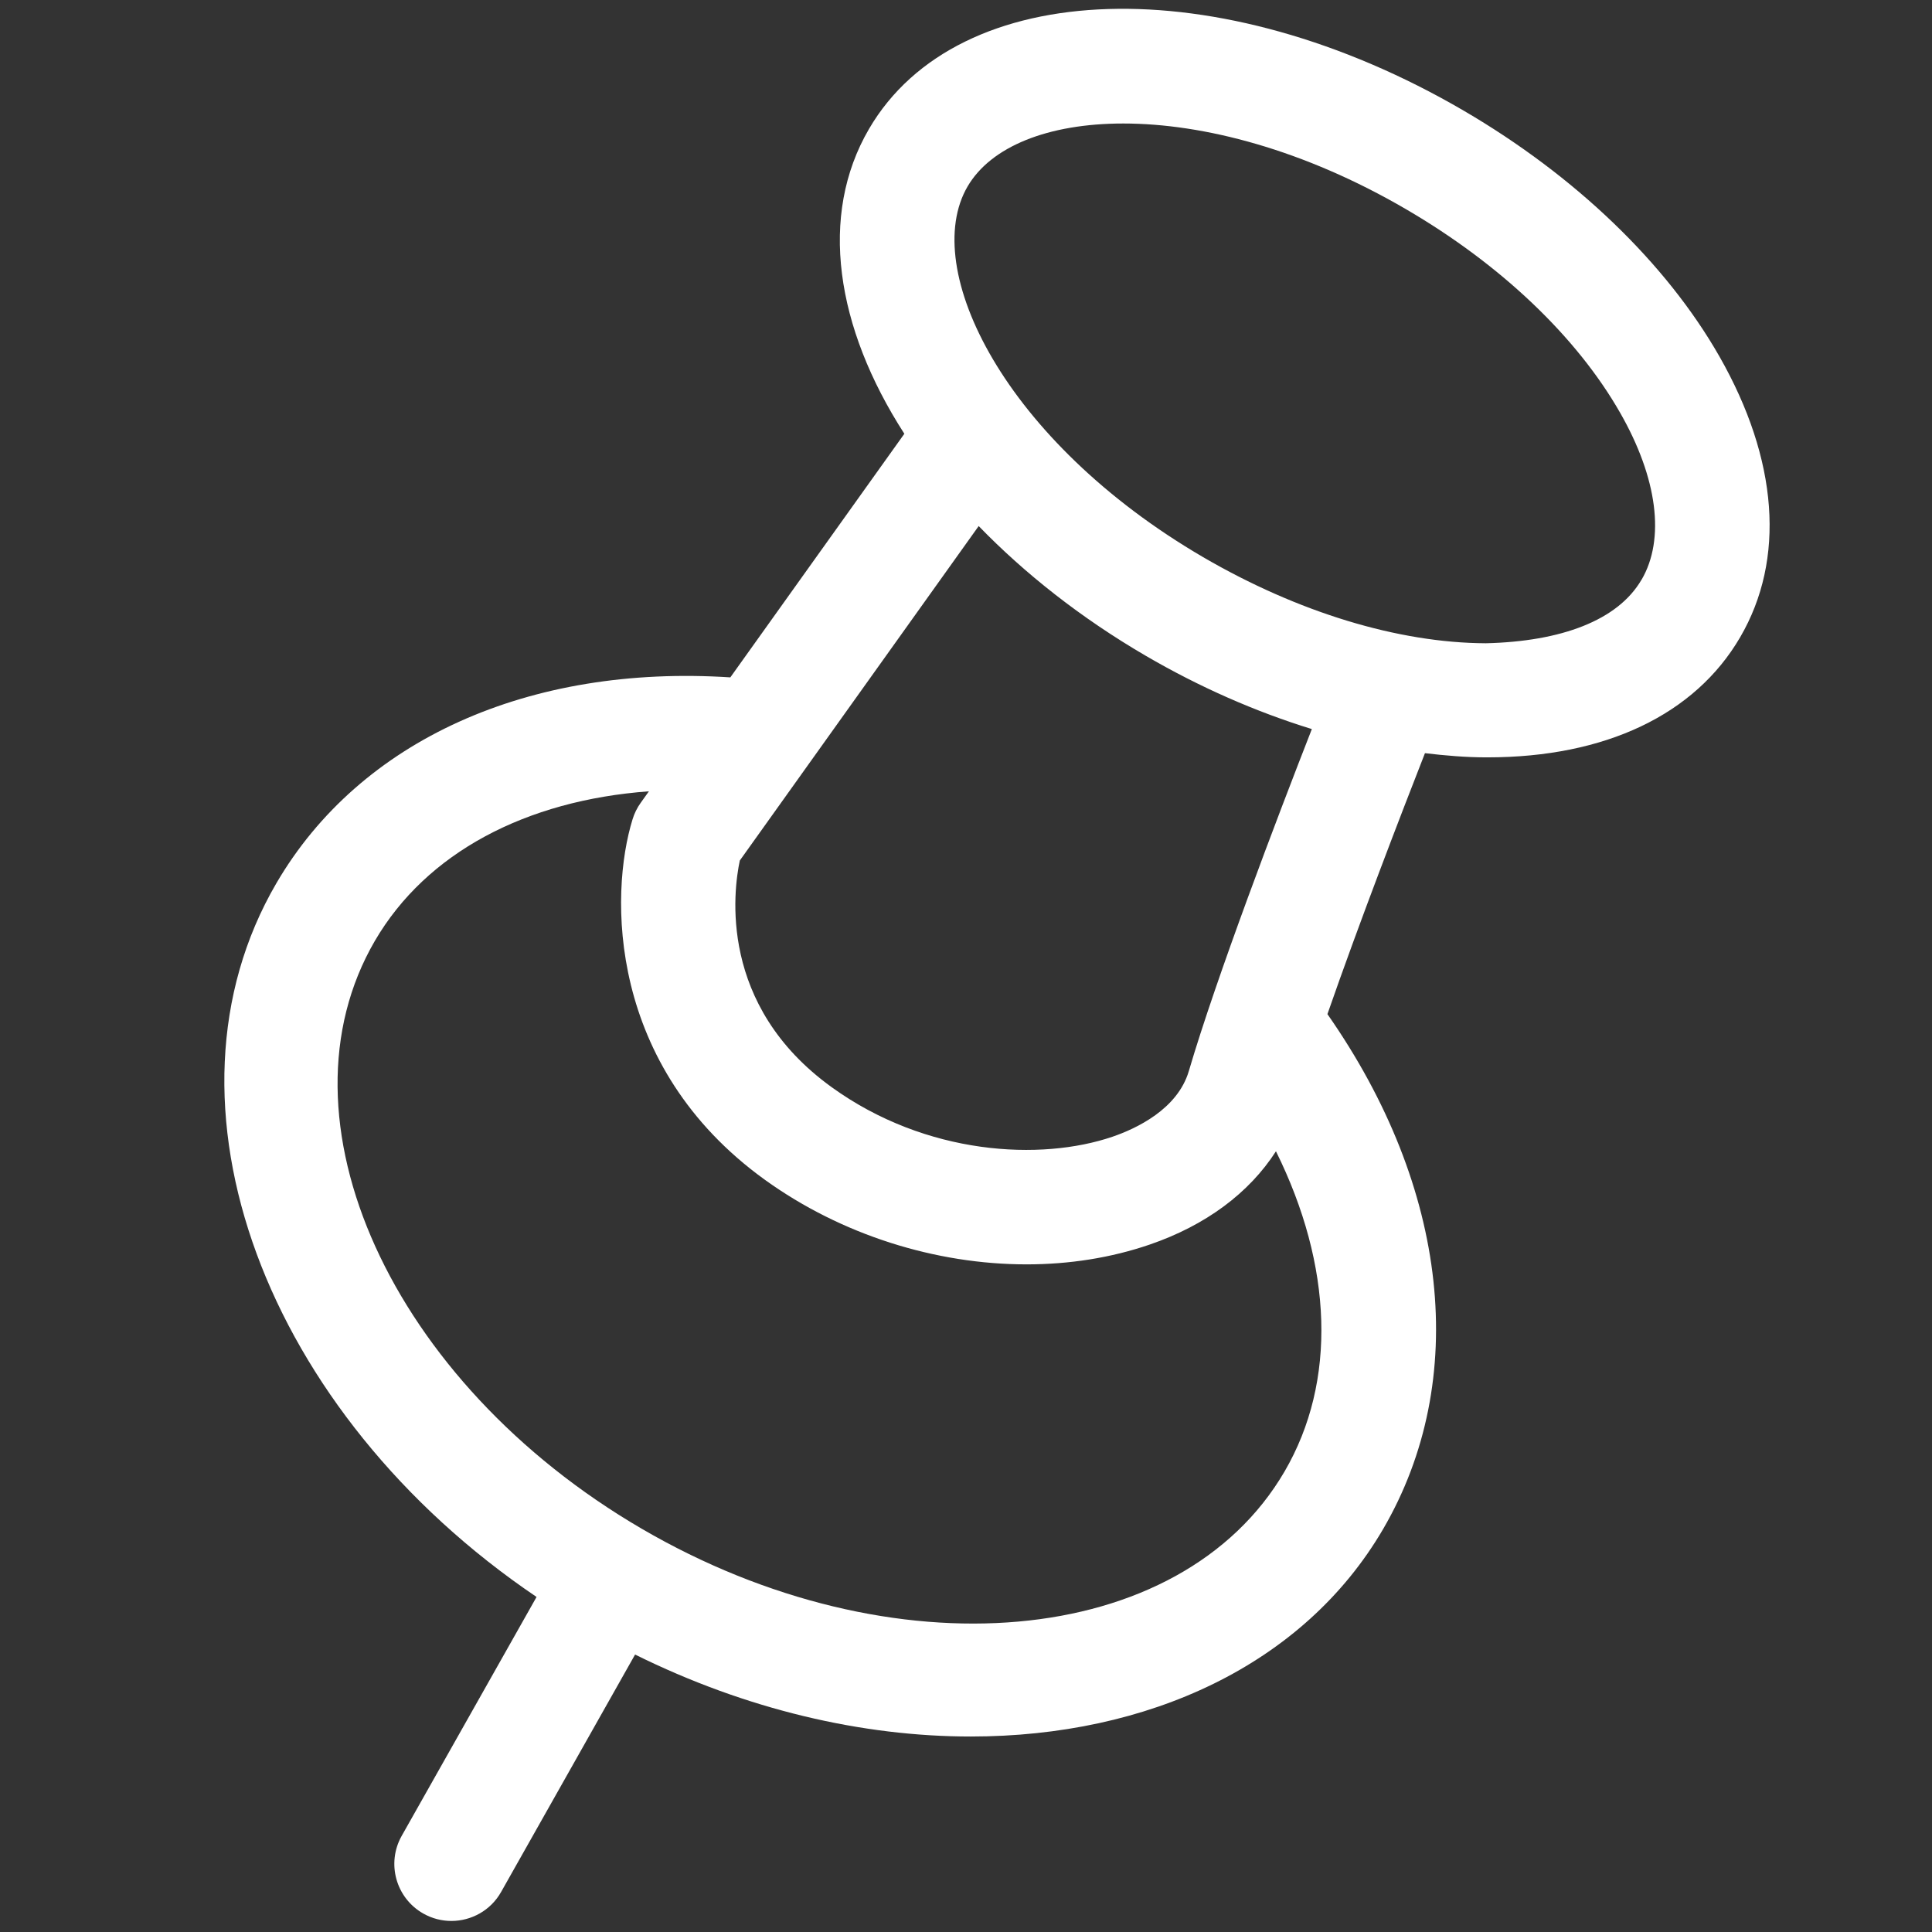 <?xml version="1.0" encoding="utf-8"?>
<!-- Generator: Adobe Illustrator 16.0.0, SVG Export Plug-In . SVG Version: 6.00 Build 0)  -->
<!DOCTYPE svg PUBLIC "-//W3C//DTD SVG 1.1//EN" "http://www.w3.org/Graphics/SVG/1.1/DTD/svg11.dtd">
<svg version="1.1" id="图层_1" xmlns="http://www.w3.org/2000/svg" xmlns:xlink="http://www.w3.org/1999/xlink" x="0px" y="0px"
	 width="56.69px" height="56.69px" viewBox="0 0 56.69 56.69" enable-background="new 0 0 56.69 56.69" xml:space="preserve">
<rect x="0" y="0" width="56.69" height="56.69" fill="#333333" stroke="none"/>
<g>
	<defs>
		<rect id="SVGID_1_" width="56.69" height="56.69"/>
	</defs>
	<clipPath id="SVGID_2_">
		<use xlink:href="#SVGID_1_"  overflow="visible"/>
	</clipPath>
	<path clip-path="url(#SVGID_2_)" fill="#FFFFFF" d="M50.451,10.457c-1.563-2.738-4.229-5.299-7.506-7.212
		c-7.168-4.183-14.832-3.944-17.447,0.54c-1.481,2.539-0.977,5.817,1.038,8.943l-5.106,7.148
		c-5.902-0.383-10.864,1.832-13.322,6.043c-3.759,6.446-0.328,15.554,7.636,20.94l-3.957,7.01c-0.454,0.805-0.17,1.827,0.636,2.281
		c0.26,0.147,0.543,0.216,0.821,0.216c0.584,0,1.153-0.305,1.461-0.853l3.93-6.964c3.265,1.617,6.672,2.405,9.85,2.405
		c5.192,0,9.77-2.096,12.1-6.088c2.547-4.369,1.931-10.009-1.635-15.109c0.932-2.68,2.164-5.875,2.862-7.657
		c0.6,0.072,1.193,0.121,1.771,0.123h0.062c3.457,0,6.09-1.251,7.416-3.525C52.396,16.411,52.178,13.484,50.451,10.457
		 M37.692,43.178c-3.046,5.218-11.509,5.967-18.866,1.677c-7.358-4.294-10.867-12.032-7.825-17.25c1.51-2.585,4.426-4.12,8.04-4.386
		l-0.242,0.339c-0.104,0.145-0.184,0.307-0.237,0.479c-0.682,2.201-0.745,7.244,3.883,10.582c2.243,1.617,5.013,2.481,7.677,2.481
		c1.248,0,2.471-0.19,3.608-0.579c1.658-0.568,2.927-1.521,3.71-2.739C39.102,37.137,39.237,40.529,37.692,43.178 M34.883,31.429
		c-0.331,1.12-1.544,1.687-2.238,1.925c-2.099,0.717-5.464,0.551-8.24-1.452c-3.331-2.401-2.887-5.756-2.697-6.652l7.009-9.814
		c1.349,1.39,2.991,2.691,4.898,3.804c1.589,0.927,3.24,1.648,4.878,2.153C37.473,24.003,35.692,28.675,34.883,31.429
		 M48.168,17.011h-0.002c-0.695,1.195-2.361,1.812-4.567,1.864c-2.571-0.01-5.519-0.909-8.298-2.528
		c-5.826-3.401-8.317-8.461-6.91-10.875c0.684-1.171,2.359-1.848,4.57-1.848c2.347,0,5.295,0.764,8.296,2.515
		c2.777,1.619,5.009,3.742,6.285,5.978C48.636,14.033,48.865,15.816,48.168,17.011"/>
</g>
</svg>

